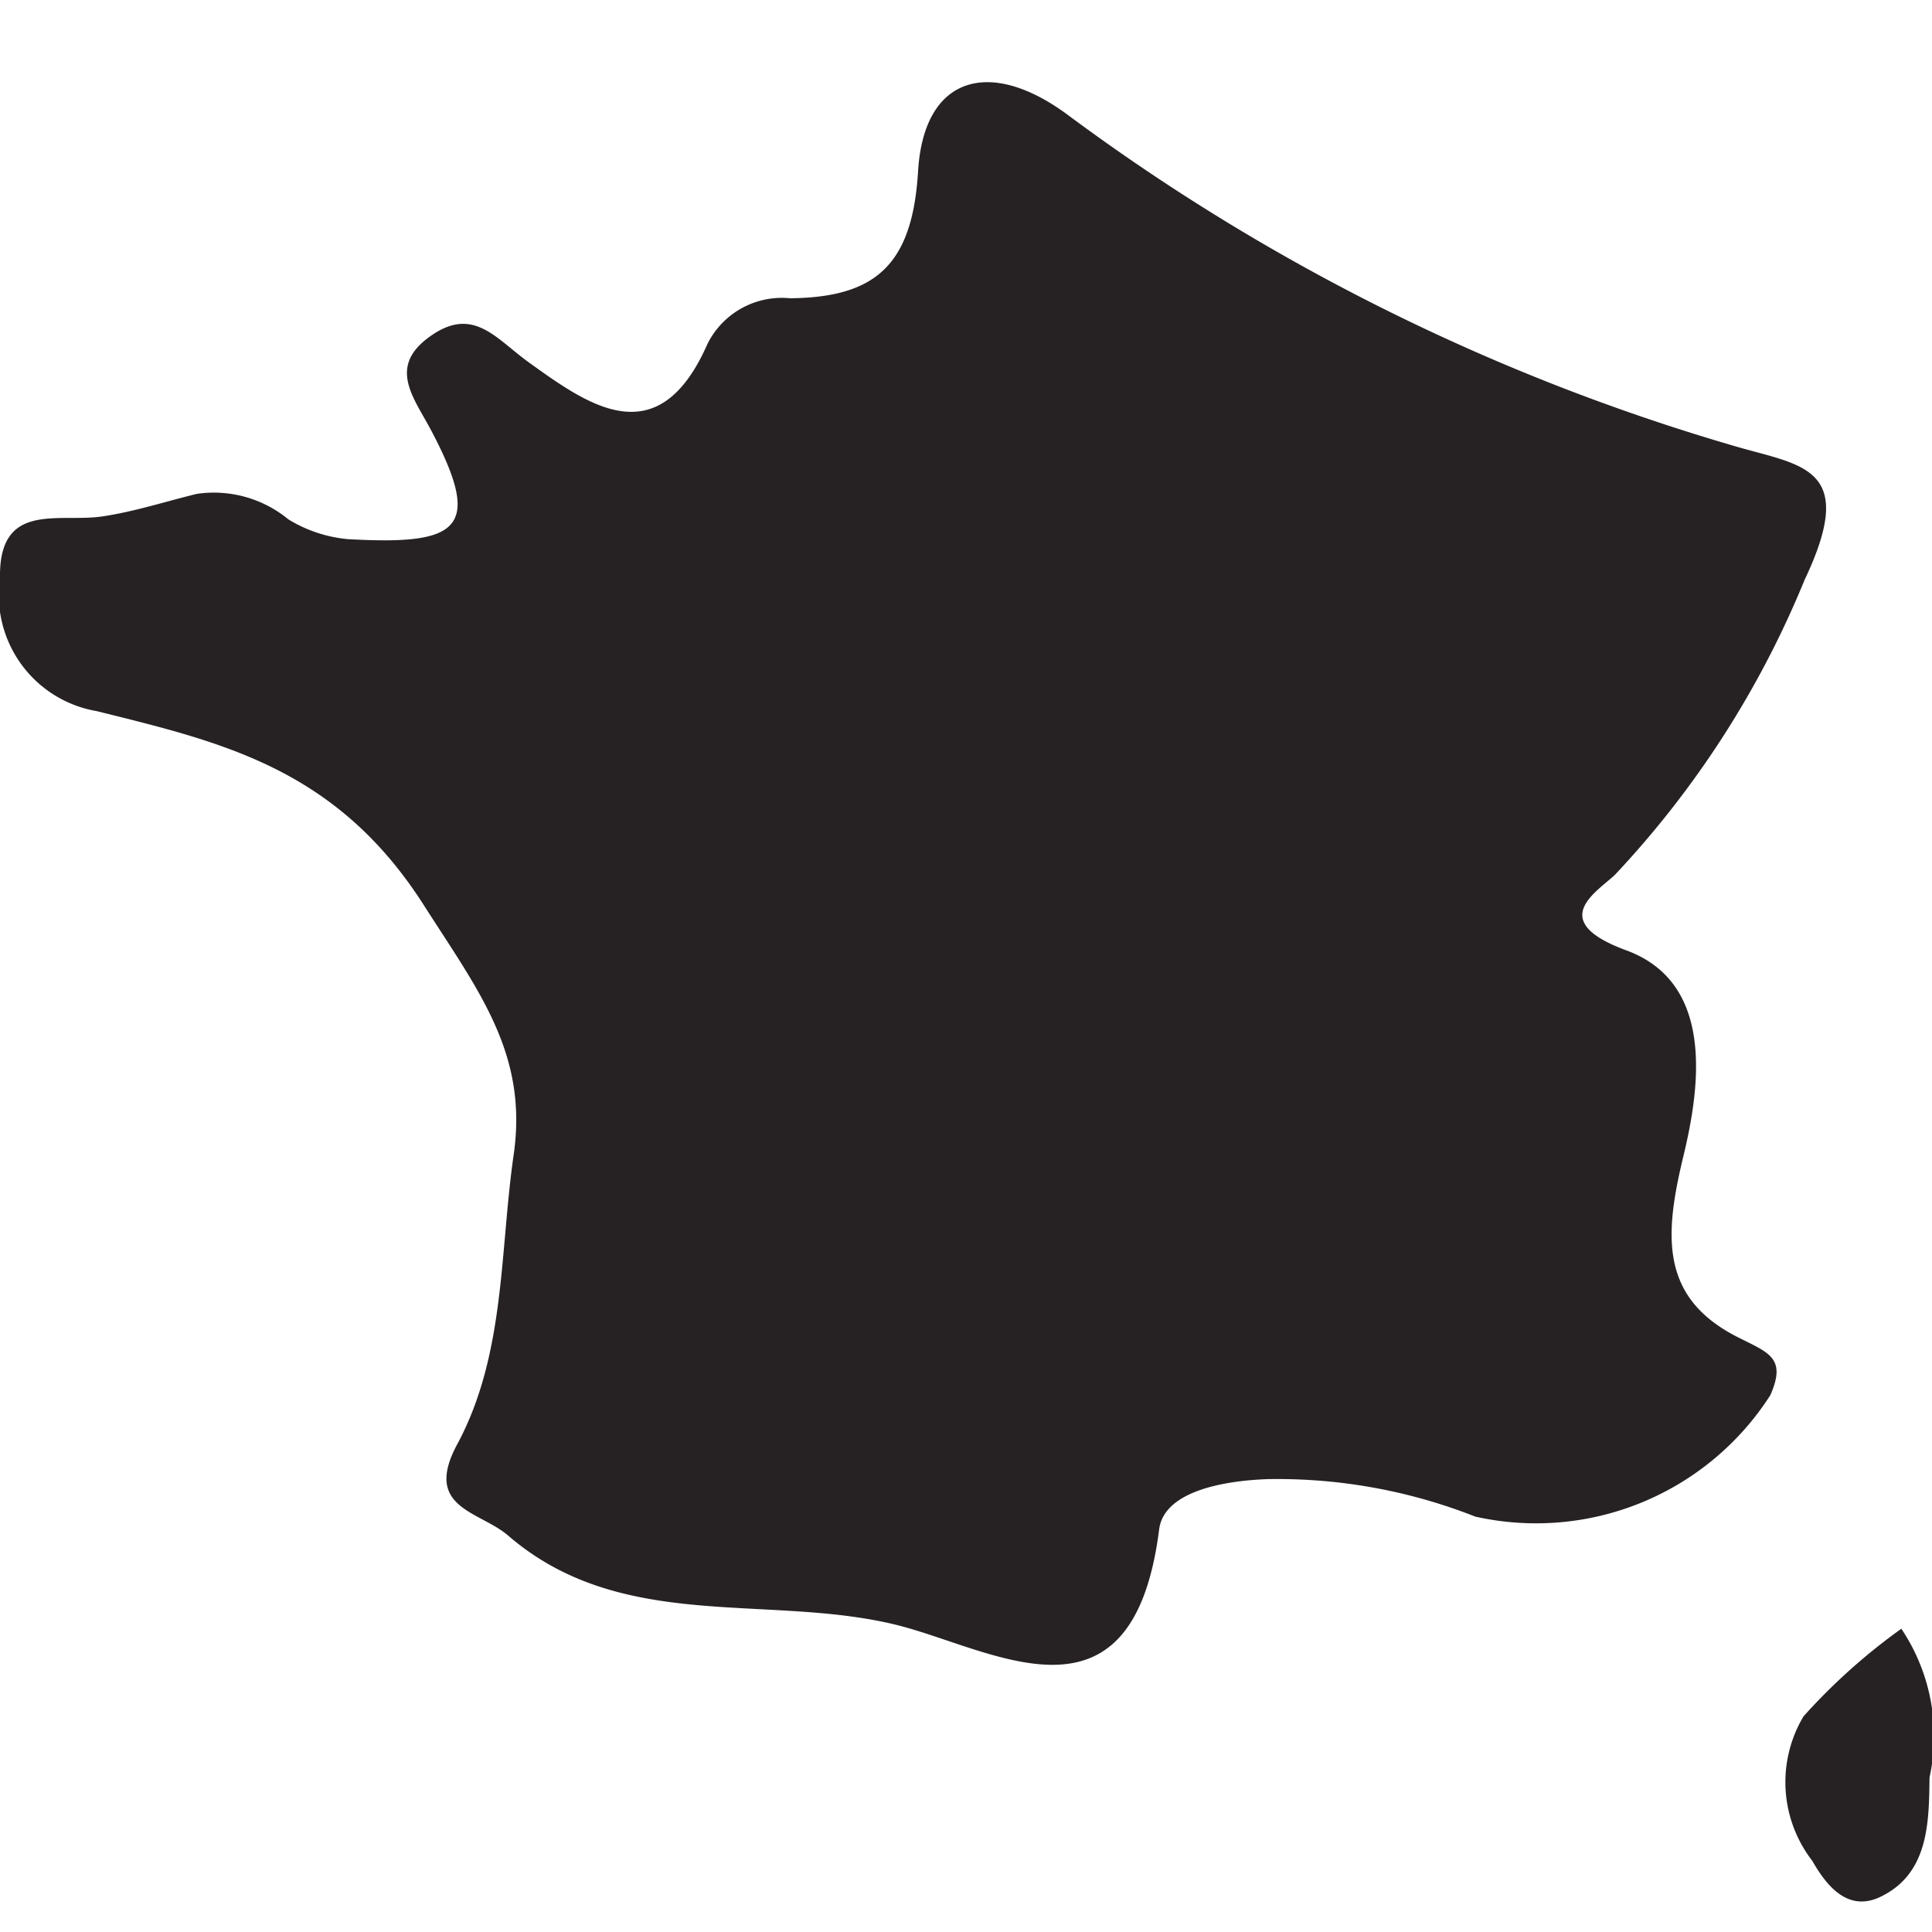 <svg xmlns="http://www.w3.org/2000/svg" width="32" height="31.999" viewBox="0 0 32 31.999">
  <g id="Group_309" data-name="Group 309" transform="translate(0)">
    <rect id="Rectangle_82" data-name="Rectangle 82" width="31.999" height="31.999" transform="translate(0)" fill="#262224" opacity="0"/>
    <g id="Group_309-2" data-name="Group 309" transform="translate(0 1.361)">
      <path id="Path_302" data-name="Path 302" d="M7.019,14.618c.912,1.427,1.73,2.468,1.489,4.135-.233,1.616-.136,3.313-.937,4.8-.566,1.054.368,1.1.842,1.505,1.869,1.616,4.27.964,6.4,1.474,1.6.383,3.942,1.927,4.386-1.573.08-.628,1.055-.807,1.8-.833a8.938,8.938,0,0,1,3.437.621,4.608,4.608,0,0,0,4.886-2.011c.27-.612-.019-.7-.517-.95-1.321-.657-1.241-1.7-.917-3.033.278-1.16.5-2.853-.953-3.386-1.331-.489-.485-.966-.185-1.252a15.924,15.924,0,0,0,3.14-4.884c.879-1.851-.017-1.887-1.106-2.2A34.863,34.863,0,0,1,17.687,1.531C16.4.575,15.3.879,15.206,2.467c-.094,1.55-.705,2.087-2.121,2.1a1.377,1.377,0,0,0-1.365.752c-.818,1.862-1.97,1.023-2.975.3-.528-.383-.9-.915-1.592-.441-.76.518-.293,1.036,0,1.6C8,8.39,7.609,8.661,5.764,8.557a2.281,2.281,0,0,1-.988-.328A1.942,1.942,0,0,0,3.26,7.807c-.528.129-1.05.3-1.584.376-.72.1-1.7-.252-1.676,1.022a1.95,1.95,0,0,0,1.6,2.2C3.682,11.922,5.573,12.353,7.019,14.618Z" transform="translate(0 -0.988)" fill="#262224"/>
      <path id="Path_303" data-name="Path 303" d="M21.773,21.037a2.129,2.129,0,0,0,.145,2.393c.24.421.583.835,1.1.61.832-.379.832-1.241.842-1.99a3.194,3.194,0,0,0-.467-2.464A9.953,9.953,0,0,0,21.773,21.037Z" transform="translate(8.099 6.03)" fill="#262224"/>
    </g>
  </g>
</svg>
